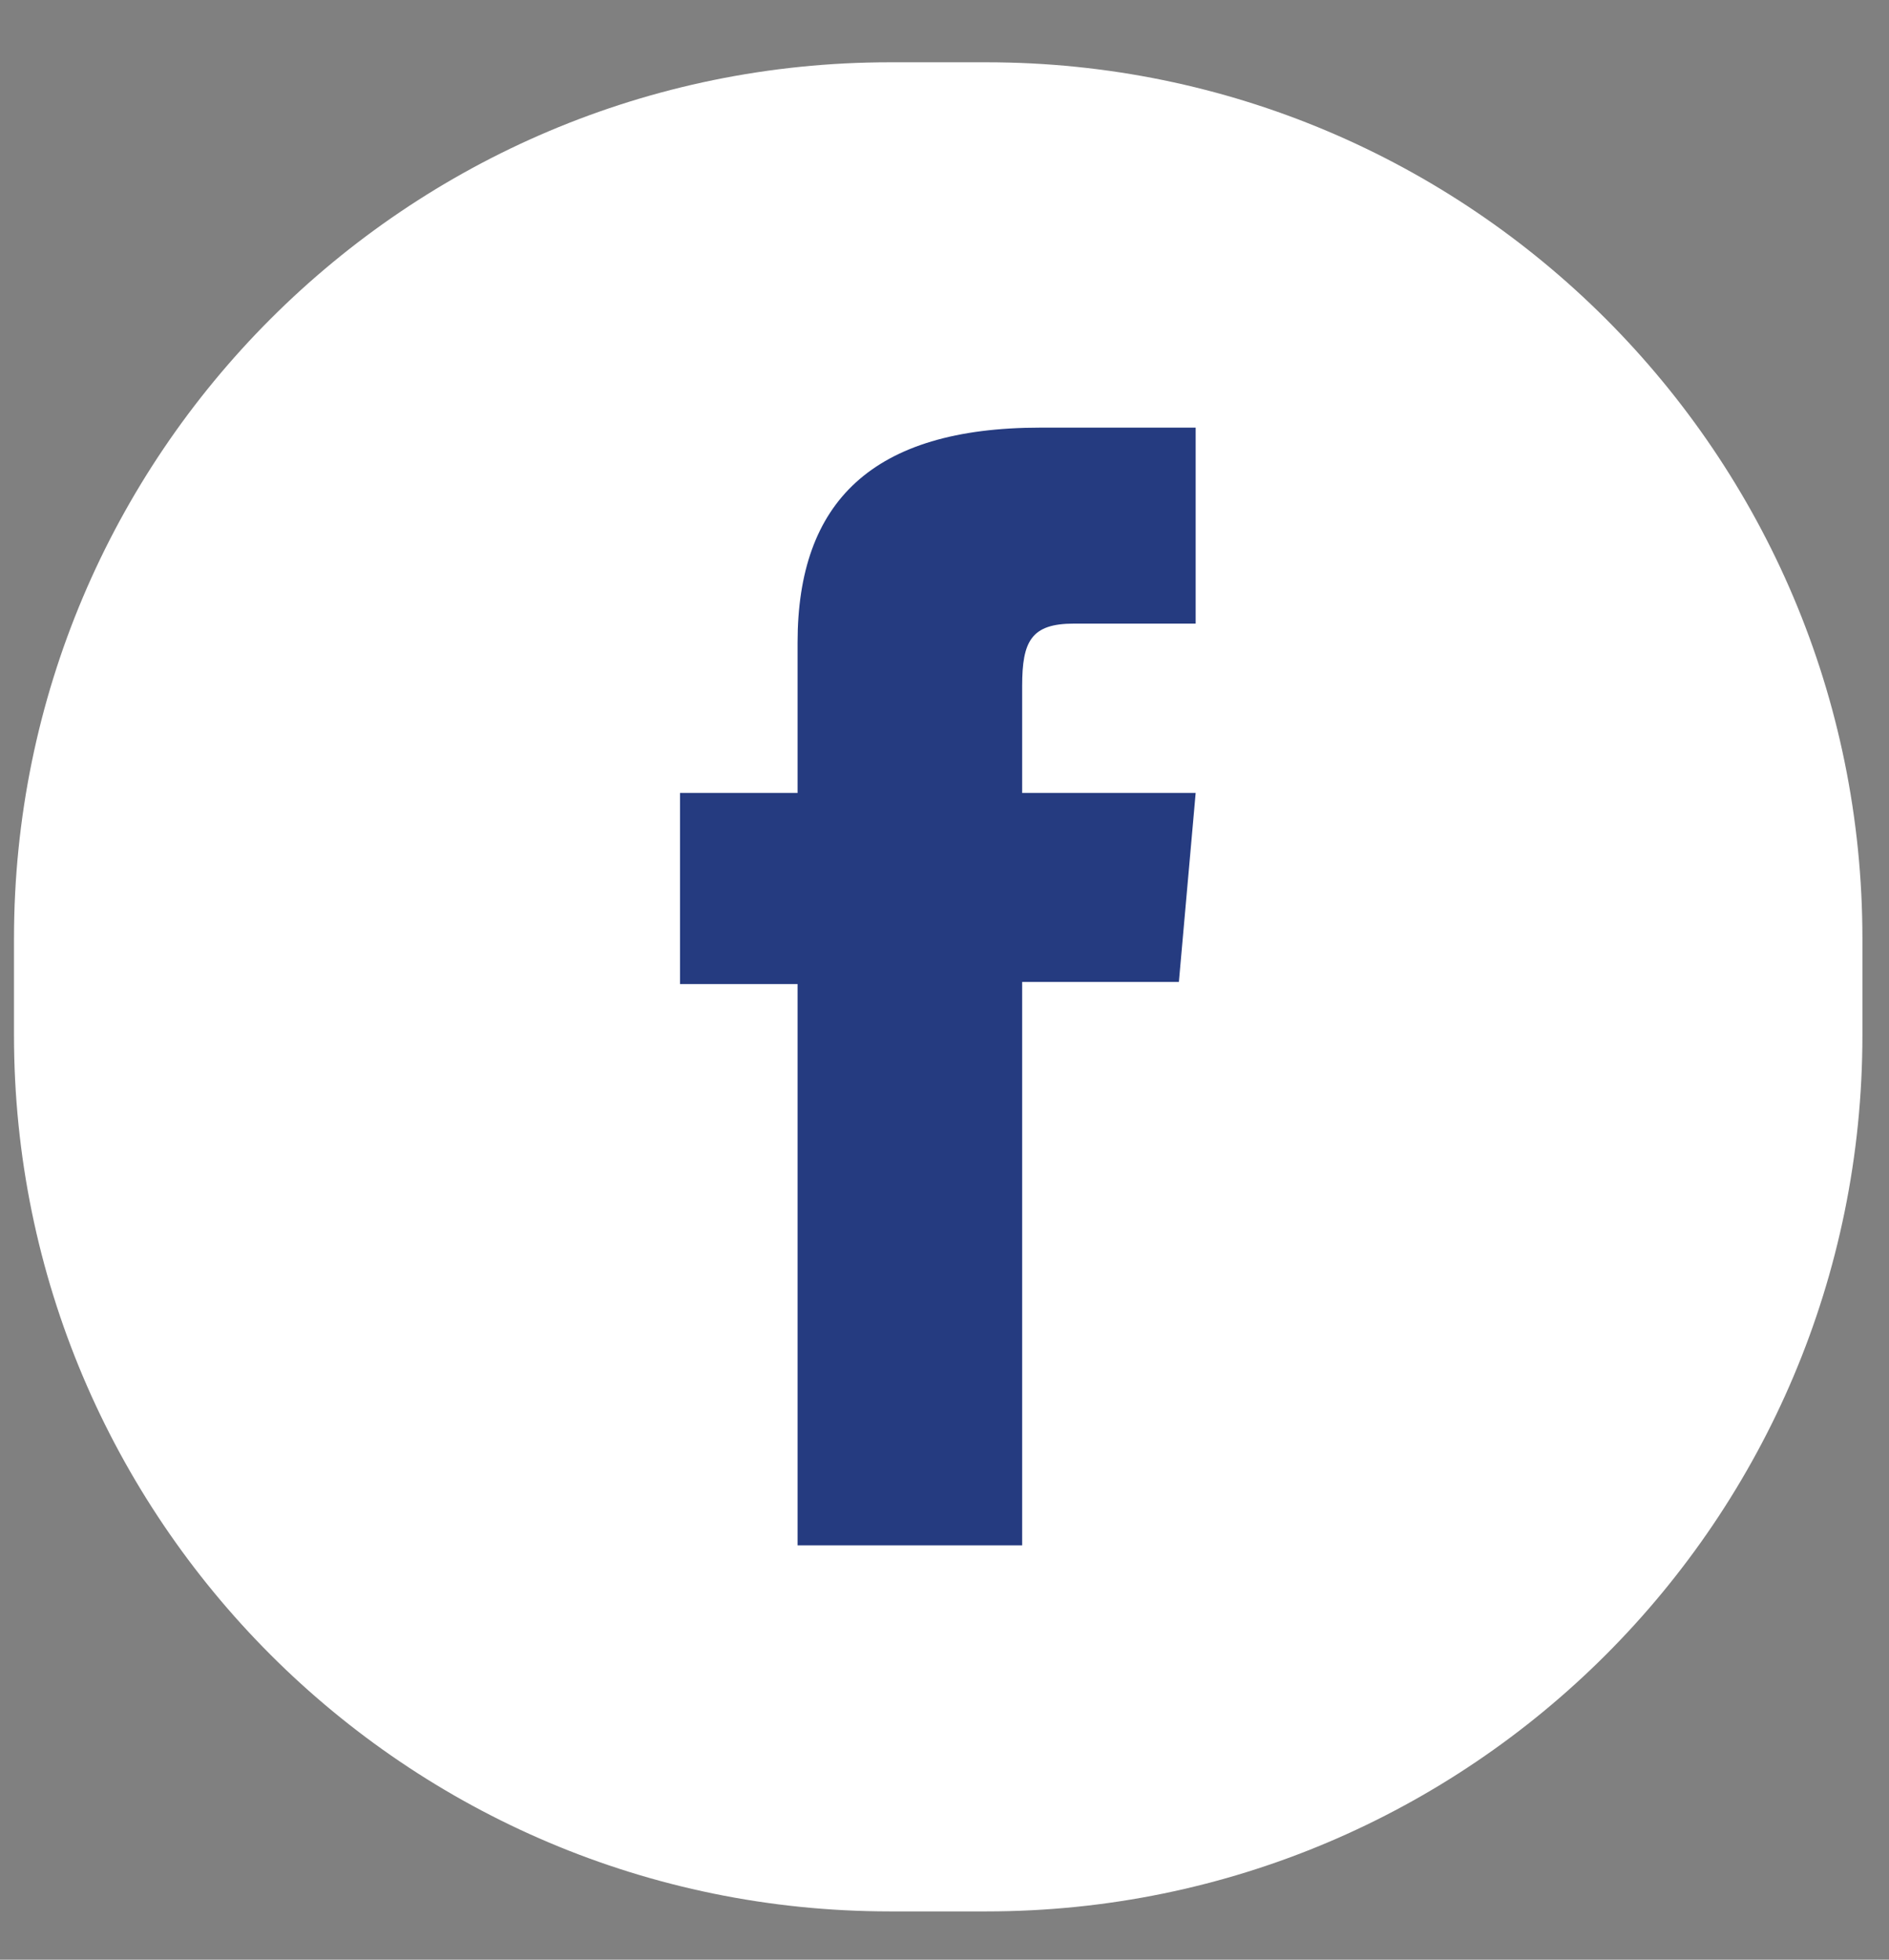 <svg width="27" height="28" viewBox="0 0 27 28" fill="none" xmlns="http://www.w3.org/2000/svg">
<rect x="0" y="0" width="27" height="28" fill="#808080" stroke="none"/>
<path d="M14.1 0.89H12.72C5.805 0.89 0.2 6.495 0.2 13.41V14.79C0.2 21.705 5.805 27.31 12.72 27.31H14.1C21.015 27.31 26.62 21.705 26.62 14.79V13.41C26.62 6.495 21.015 0.89 14.1 0.89Z" fill="white"/>
<path d="M11.4 22.08H14.61V14.03H16.85L17.09 11.33H14.61V9.8C14.61 9.16 14.74 8.91 15.35 8.91H17.09V6.11H14.87C12.47 6.11 11.4 7.17 11.4 9.18V11.33H9.72V14.06H11.4V22.08Z" fill="#253B80"/>
</svg>
